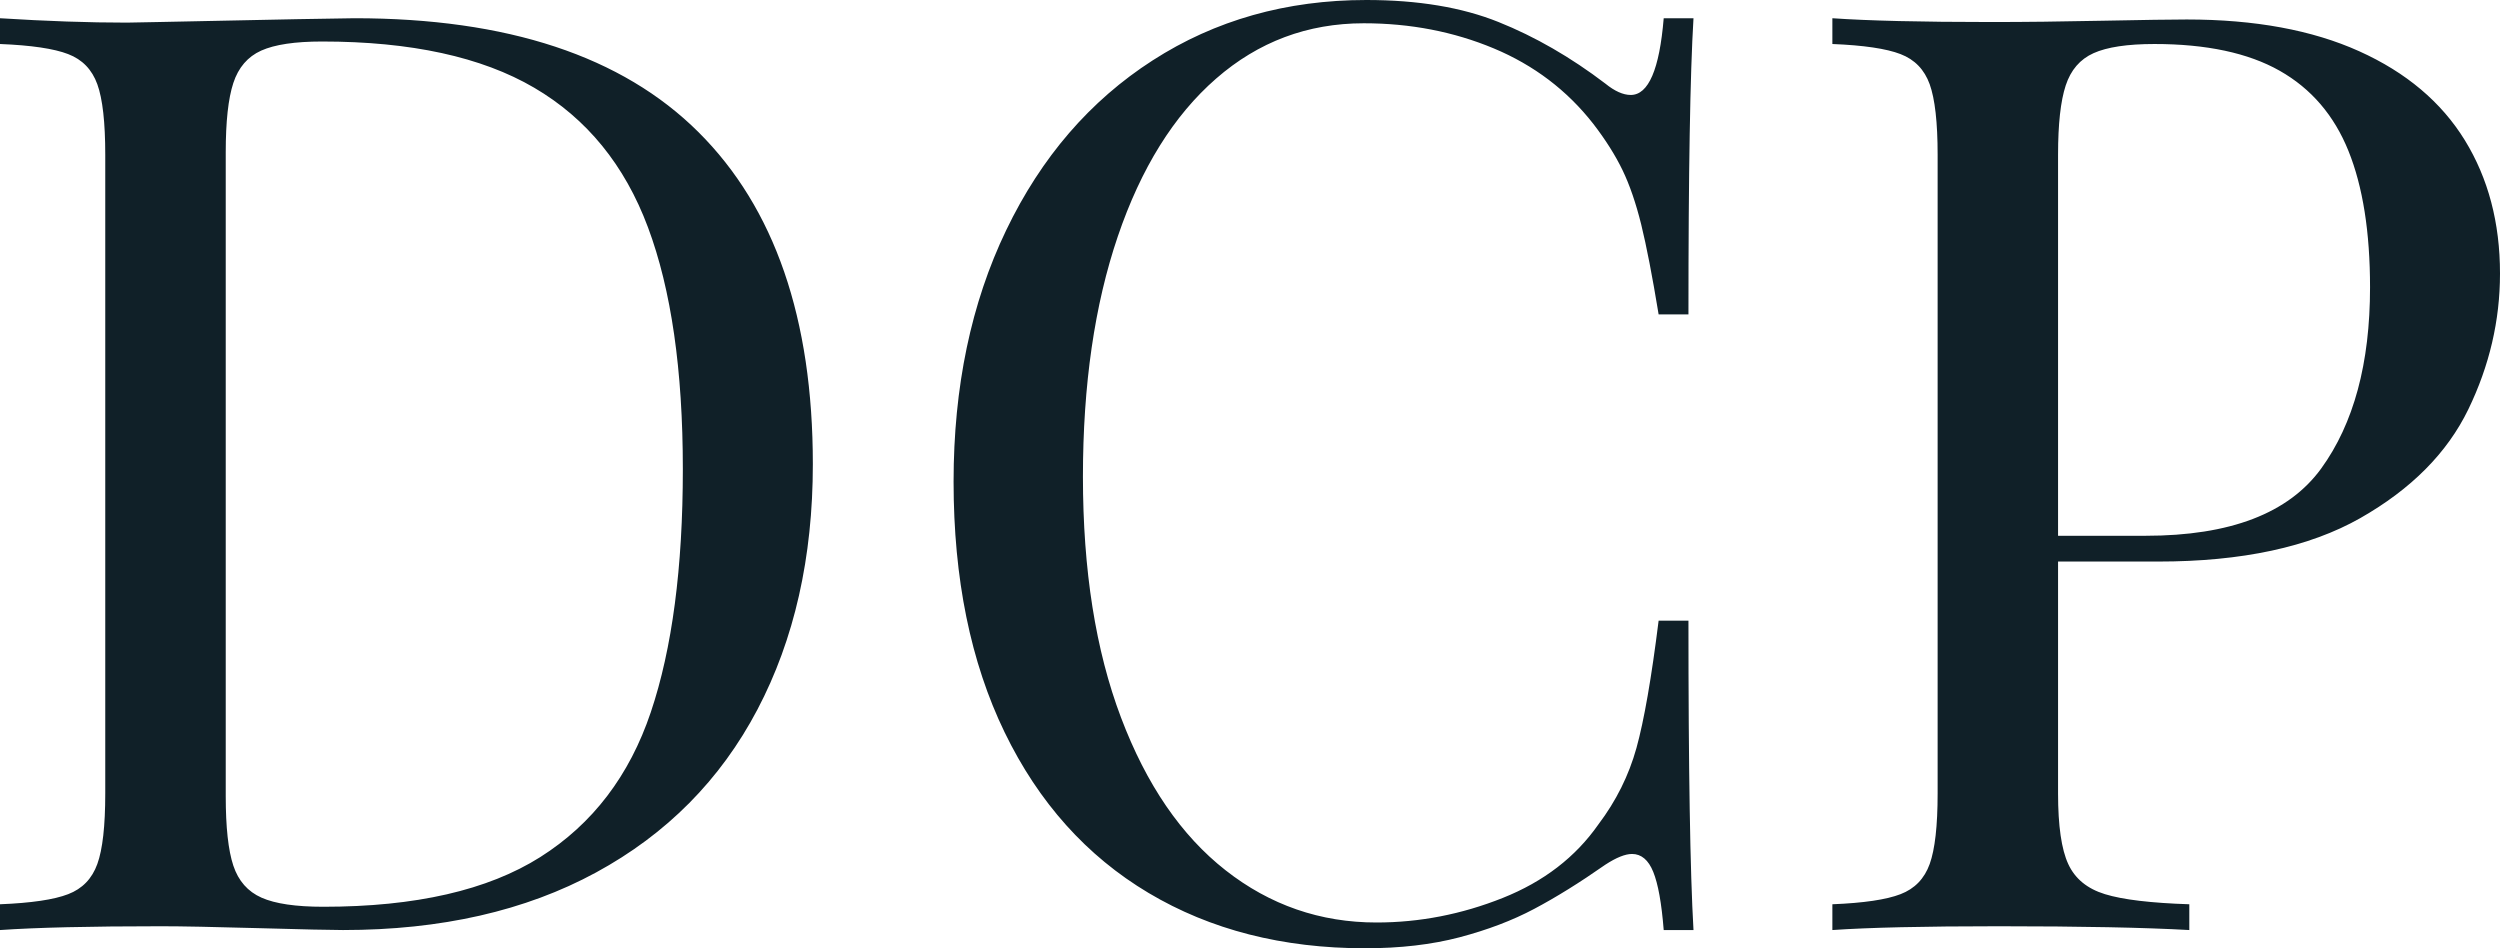<?xml version="1.0" encoding="UTF-8"?>
<svg width="58px" height="22px" viewBox="0 0 58 22" version="1.1" xmlns="http://www.w3.org/2000/svg" xmlns:xlink="http://www.w3.org/1999/xlink">
    <!-- Generator: Sketch 47.1 (45422) - http://www.bohemiancoding.com/sketch -->
    <title>DCP</title>
    <desc>Created with Sketch.</desc>
    <defs></defs>
    <g id="Welcome" stroke="none" stroke-width="1" fill="none" fill-rule="evenodd">
        <g id="Home-Copy-3" transform="translate(-691, -6235)" fill="#102028">
            <path d="M693.942,6235.525 L694.677,6235.511 C697.443,6235.452 698.958,6235.423 699.223,6235.423 C702.773,6235.423 705.433,6236.303 707.203,6238.064 C708.973,6239.824 709.858,6242.392 709.858,6245.767 C709.858,6247.935 709.429,6249.834 708.571,6251.464 C707.713,6253.093 706.465,6254.352 704.827,6255.242 C703.189,6256.132 701.233,6256.577 698.958,6256.577 C698.683,6256.577 698.029,6256.562 696.994,6256.533 C695.96,6256.504 695.207,6256.489 694.736,6256.489 C693.089,6256.489 691.843,6256.519 691,6256.577 L691,6255.979 C691.726,6255.95 692.253,6255.872 692.581,6255.745 C692.91,6255.619 693.135,6255.386 693.258,6255.045 C693.381,6254.705 693.442,6254.16 693.442,6253.411 L693.442,6238.589 C693.442,6237.84 693.381,6237.295 693.258,6236.955 C693.135,6236.614 692.91,6236.381 692.581,6236.255 C692.253,6236.128 691.726,6236.05 691,6236.021 L691,6235.423 C692.079,6235.491 693.059,6235.525 693.942,6235.525 Z M696.413,6255.082 C696.531,6255.437 696.749,6255.685 697.068,6255.826 C697.386,6255.967 697.864,6256.037 698.502,6256.037 C700.64,6256.037 702.317,6255.653 703.533,6254.885 C704.749,6254.116 705.604,6252.995 706.099,6251.522 C706.595,6250.048 706.842,6248.169 706.842,6245.883 C706.842,6243.588 706.573,6241.718 706.033,6240.274 C705.494,6238.83 704.614,6237.75 703.393,6237.035 C702.172,6236.32 700.532,6235.963 698.472,6235.963 C697.845,6235.963 697.374,6236.033 697.06,6236.174 C696.747,6236.315 696.531,6236.566 696.413,6236.926 C696.295,6237.286 696.237,6237.821 696.237,6238.53 L696.237,6253.47 C696.237,6254.189 696.295,6254.727 696.413,6255.082 Z M729.355,6255.227 C729.243,6254.95 729.078,6254.812 728.863,6254.812 C728.706,6254.812 728.5,6254.894 728.245,6255.06 C727.647,6255.478 727.095,6255.821 726.59,6256.088 C726.085,6256.356 725.509,6256.574 724.862,6256.745 C724.214,6256.915 723.484,6257 722.67,6257 C720.758,6257 719.083,6256.572 717.646,6255.716 C716.21,6254.86 715.097,6253.618 714.307,6251.989 C713.518,6250.36 713.123,6248.422 713.123,6246.175 C713.123,6243.977 713.53,6242.032 714.344,6240.34 C715.158,6238.647 716.291,6237.334 717.742,6236.401 C719.193,6235.467 720.846,6235 722.699,6235 C723.896,6235 724.918,6235.17 725.766,6235.511 C726.614,6235.851 727.441,6236.328 728.245,6236.94 C728.46,6237.115 728.657,6237.203 728.833,6237.203 C729.245,6237.203 729.5,6236.61 729.598,6235.423 L730.289,6235.423 C730.211,6236.717 730.172,6239.007 730.172,6242.294 L729.48,6242.294 C729.333,6241.4 729.198,6240.704 729.076,6240.208 C728.953,6239.712 728.809,6239.292 728.642,6238.946 C728.475,6238.601 728.25,6238.244 727.965,6237.874 C727.357,6237.096 726.587,6236.512 725.656,6236.123 C724.724,6235.734 723.719,6235.54 722.64,6235.54 C721.336,6235.54 720.194,6235.968 719.213,6236.824 C718.232,6237.679 717.472,6238.9 716.933,6240.485 C716.394,6242.071 716.124,6243.928 716.124,6246.058 C716.124,6248.227 716.418,6250.09 717.007,6251.646 C717.595,6253.202 718.404,6254.384 719.434,6255.191 C720.463,6255.998 721.63,6256.402 722.935,6256.402 C723.935,6256.402 724.911,6256.212 725.862,6255.833 C726.813,6255.454 727.553,6254.885 728.083,6254.126 C728.495,6253.581 728.789,6252.99 728.966,6252.353 C729.142,6251.716 729.314,6250.732 729.48,6249.399 L730.172,6249.399 C730.172,6252.832 730.211,6255.225 730.289,6256.577 L729.598,6256.577 C729.549,6255.954 729.468,6255.505 729.355,6255.227 Z M738.747,6253.411 C738.747,6254.16 738.826,6254.705 738.983,6255.045 C739.14,6255.386 739.424,6255.619 739.836,6255.745 C740.248,6255.872 740.9,6255.95 741.792,6255.979 L741.792,6256.577 C740.753,6256.519 739.277,6256.489 737.365,6256.489 C735.639,6256.489 734.354,6256.519 733.511,6256.577 L733.511,6255.979 C734.236,6255.95 734.764,6255.872 735.092,6255.745 C735.421,6255.619 735.646,6255.386 735.769,6255.045 C735.891,6254.705 735.953,6254.16 735.953,6253.411 L735.953,6238.589 C735.953,6237.84 735.891,6237.295 735.769,6236.955 C735.646,6236.614 735.421,6236.381 735.092,6236.255 C734.764,6236.128 734.236,6236.05 733.511,6236.021 L733.511,6235.423 C734.344,6235.481 735.57,6235.511 737.188,6235.511 C737.973,6235.511 738.838,6235.501 739.784,6235.481 C740.731,6235.462 741.38,6235.452 741.733,6235.452 C743.312,6235.452 744.646,6235.698 745.734,6236.189 C746.823,6236.68 747.639,6237.368 748.184,6238.253 C748.728,6239.138 749,6240.169 749,6241.346 C749,6242.435 748.755,6243.486 748.265,6244.497 C747.774,6245.509 746.938,6246.35 745.757,6247.021 C744.575,6247.692 743.013,6248.028 741.072,6248.028 L738.747,6248.028 L738.747,6253.411 Z M744.852,6245.869 C745.607,6244.828 745.985,6243.428 745.985,6241.667 C745.985,6240.383 745.818,6239.328 745.484,6238.501 C745.151,6237.675 744.619,6237.055 743.888,6236.641 C743.158,6236.228 742.189,6236.021 740.983,6236.021 C740.356,6236.021 739.885,6236.092 739.571,6236.233 C739.257,6236.374 739.042,6236.624 738.924,6236.984 C738.806,6237.344 738.747,6237.879 738.747,6238.589 L738.747,6247.43 L740.777,6247.43 C742.739,6247.43 744.097,6246.909 744.852,6245.869 Z" id="DCP"></path>
        </g>
    </g>
</svg>